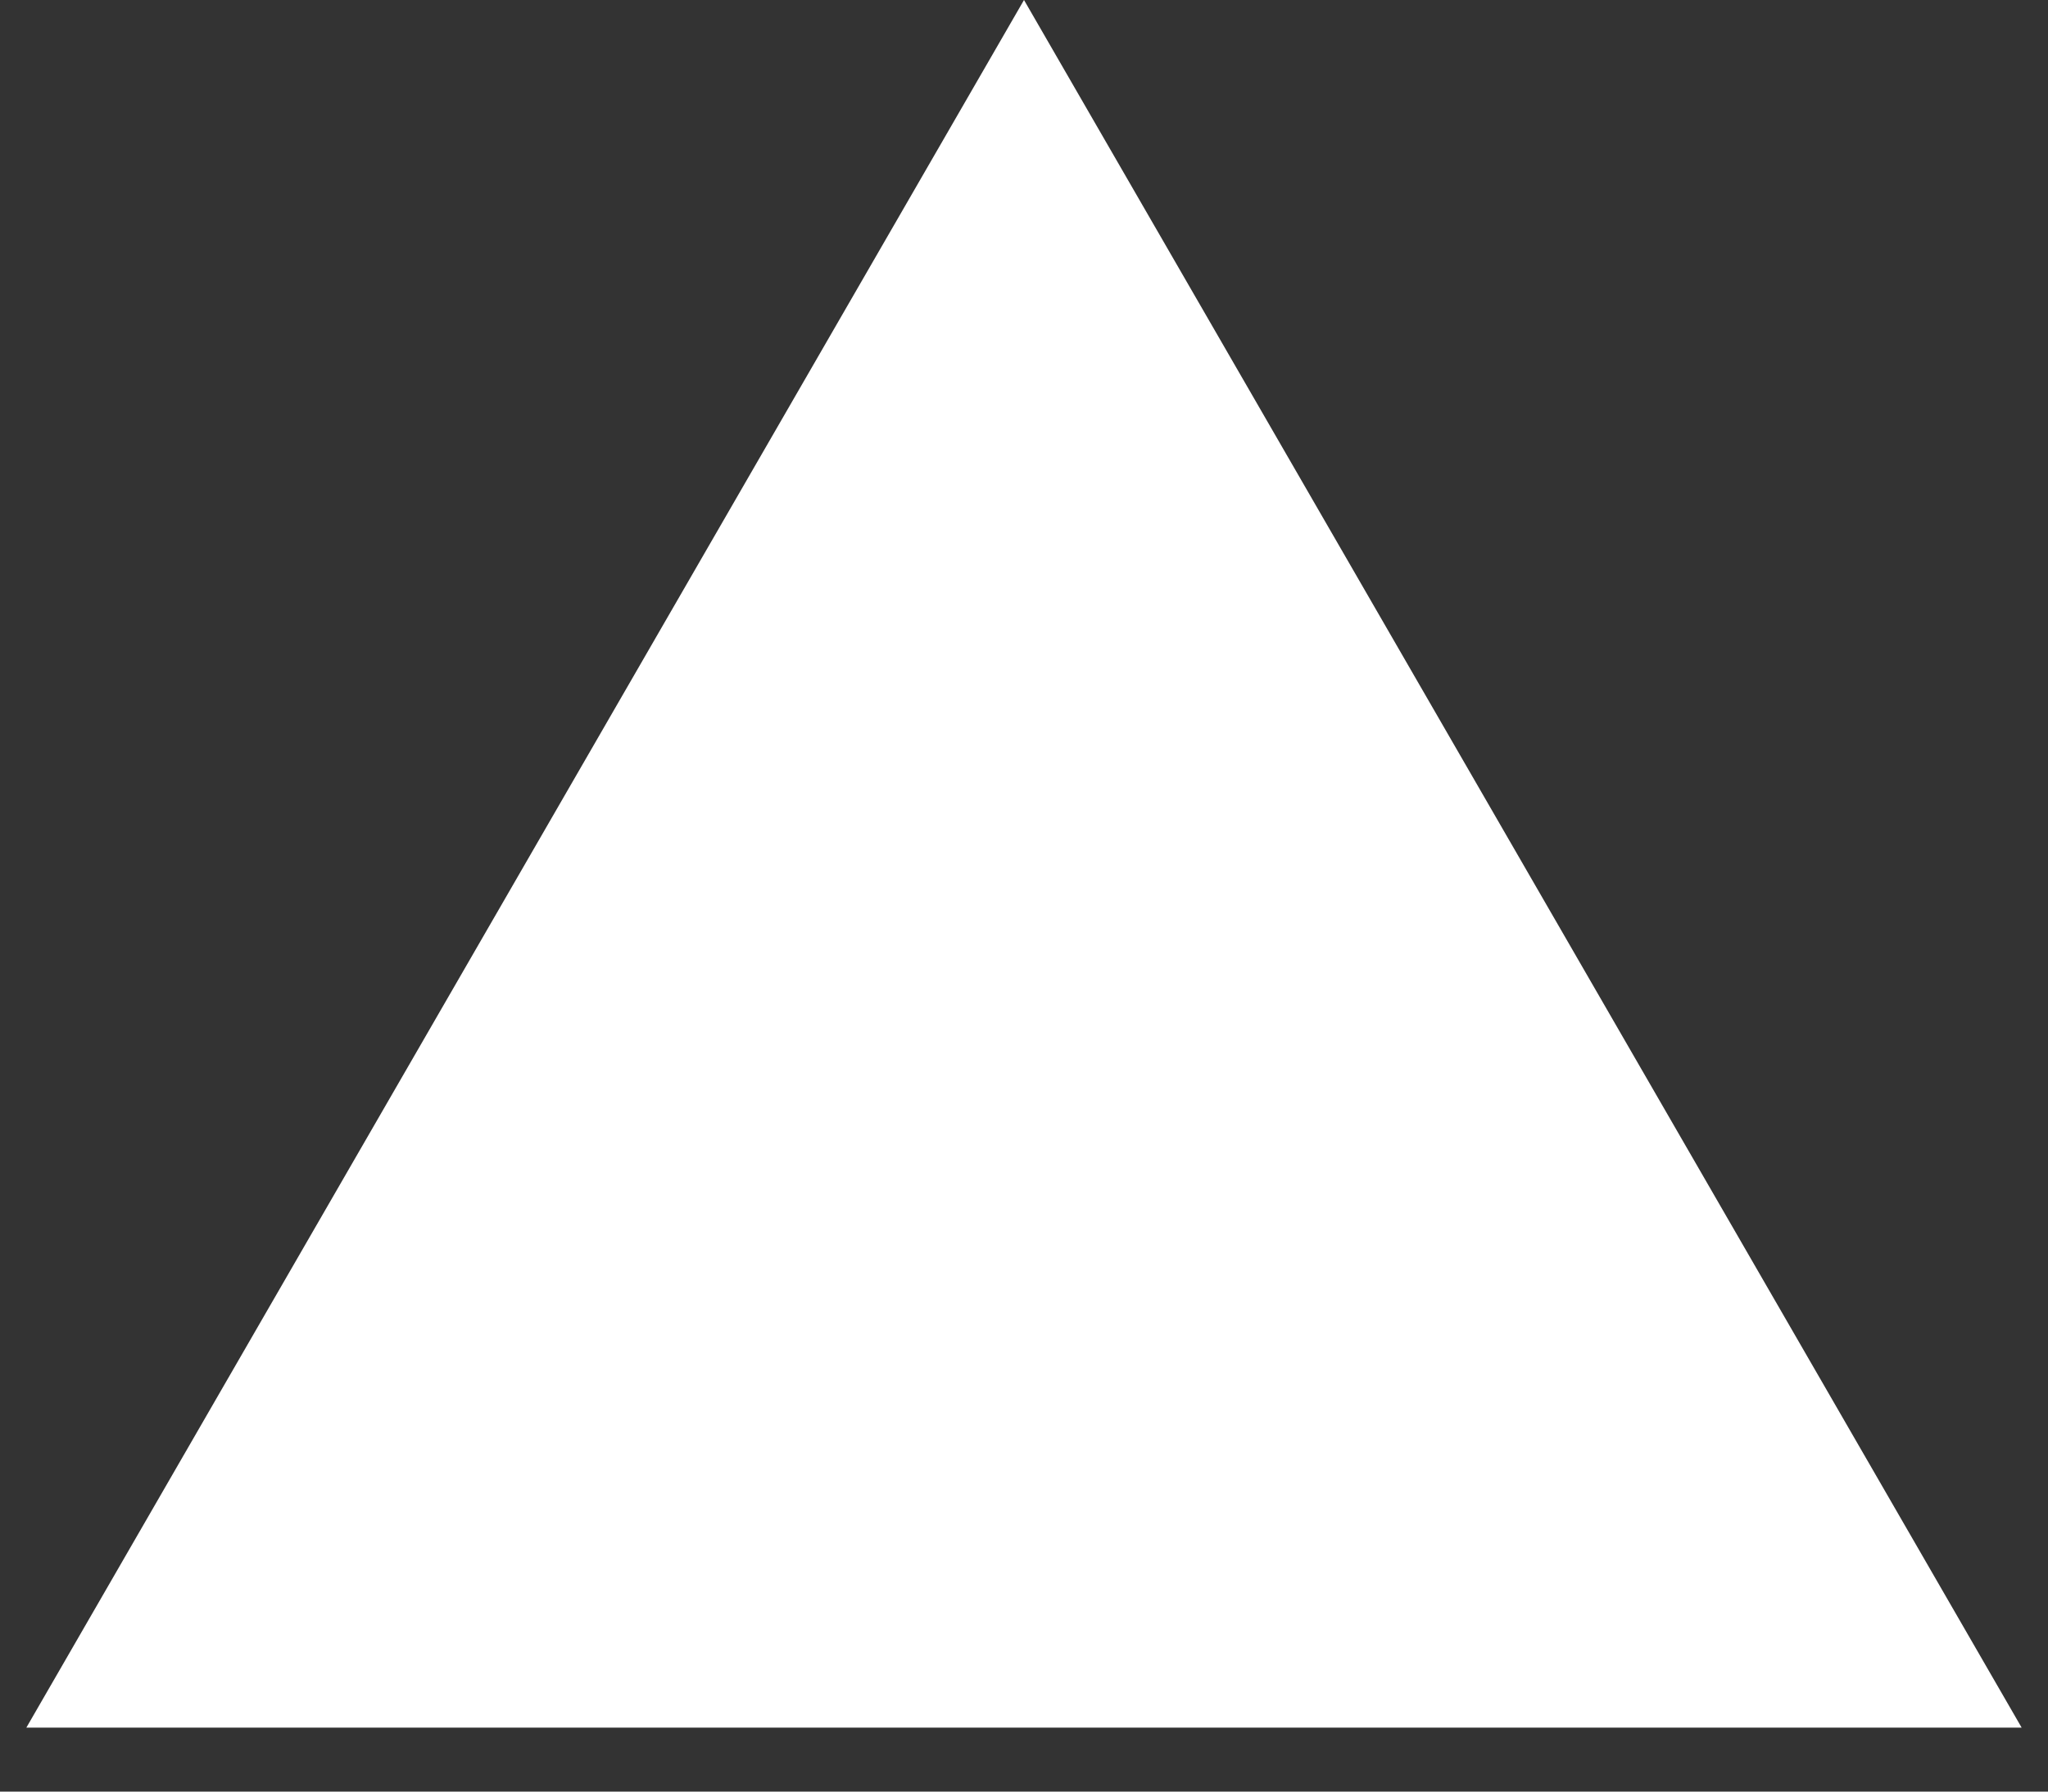 <svg width="16" height="14" viewBox="0 0 16 14" fill="none" xmlns="http://www.w3.org/2000/svg">
    <rect x="0" y="0" width="16" height="14" fill="#333333" stroke="none"/>
    <path d="M8 0L15.794 13.5H0.206L8 0Z" fill="white"/>
</svg>
